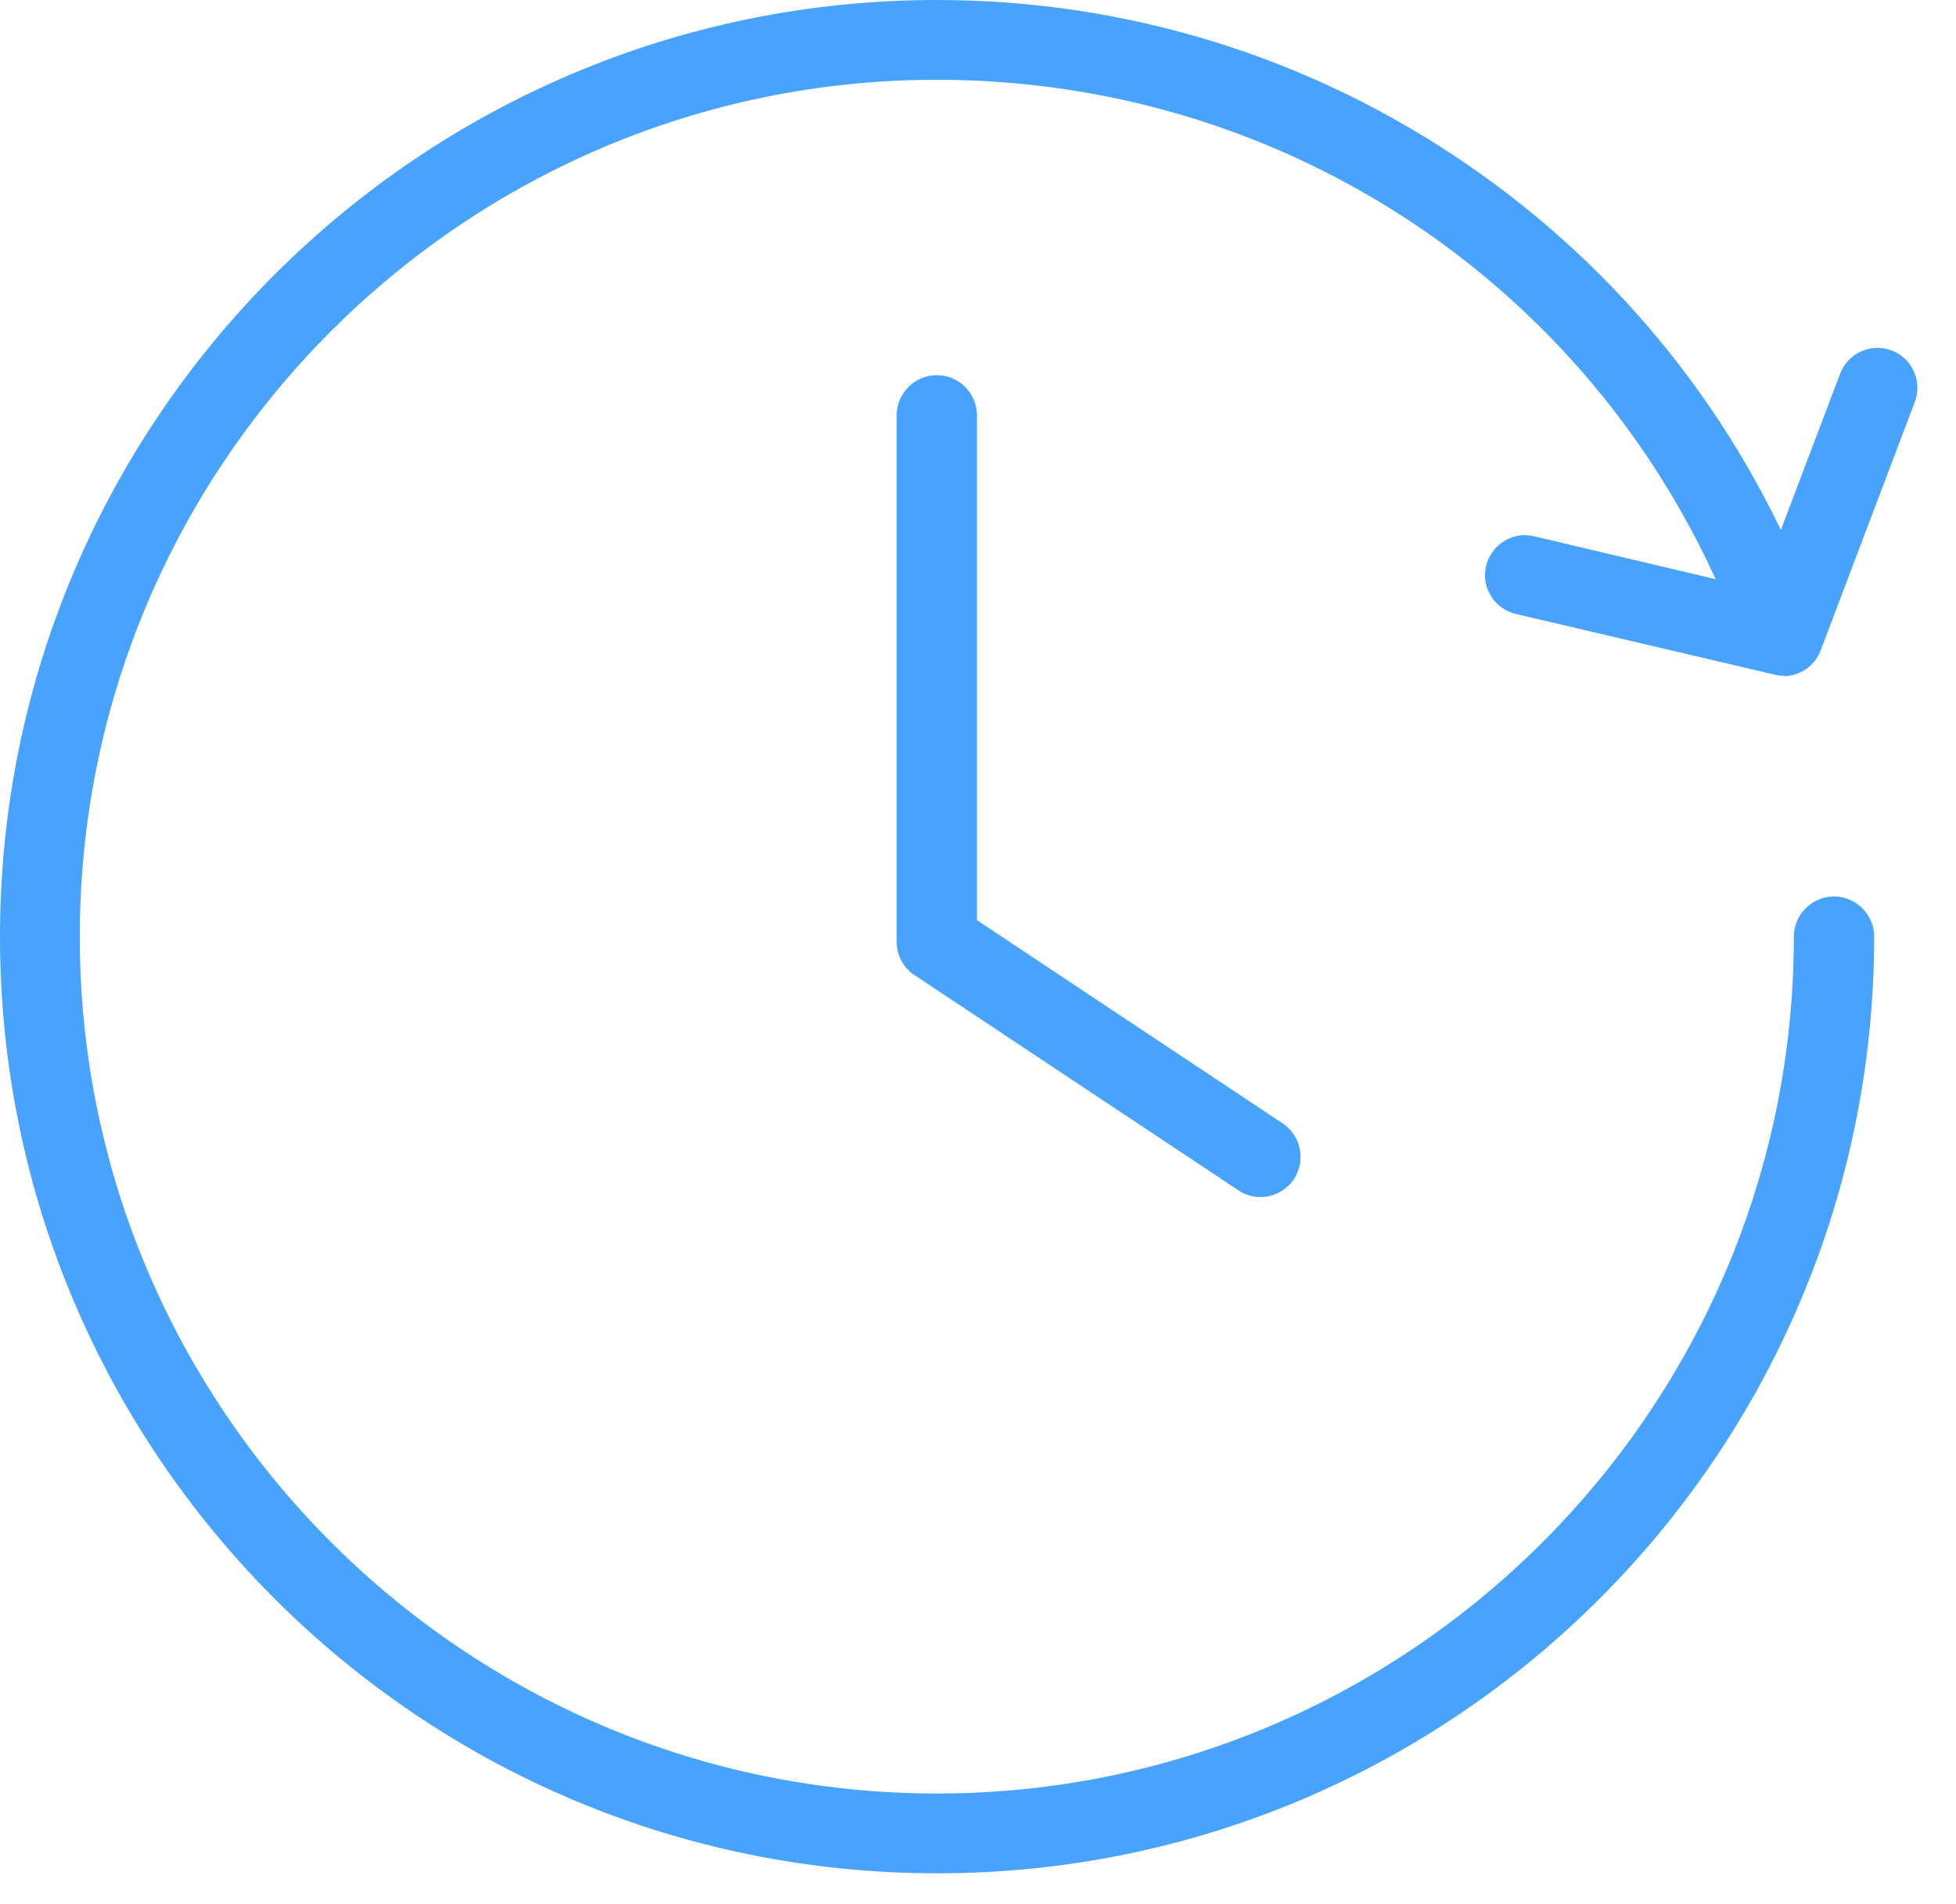 <svg width="38" height="37" viewBox="0 0 38 37" fill="none" xmlns="http://www.w3.org/2000/svg">
<g clip-path="url(#clip0_2500_11633)">
<path d="M18.2 36.4C8.16 36.4 0 28.24 0 18.2C0 8.16 8.16 0 18.2 0C21.9 0 25.47 1.11 28.51 3.2C31.48 5.24 33.76 8.09 35.09 11.42C35.25 11.82 35.06 12.27 34.66 12.43C34.26 12.59 33.81 12.4 33.65 12C31.11 5.65 25.04 1.55 18.2 1.55C9.02 1.55 1.55 9.02 1.55 18.2C1.55 27.38 9.02 34.85 18.2 34.85C27.38 34.85 34.85 27.38 34.85 18.2C34.85 17.77 35.2 17.42 35.63 17.42C36.06 17.42 36.41 17.77 36.41 18.2C36.41 28.24 28.25 36.4 18.21 36.4H18.2Z" fill="#48A3FF"/>
<path d="M24.49 23.26C24.34 23.26 24.19 23.22 24.06 23.13L17.77 18.95C17.55 18.81 17.42 18.56 17.42 18.3V8.07C17.42 7.64 17.77 7.29 18.2 7.29C18.63 7.29 18.98 7.64 18.98 8.07V17.88L24.92 21.83C25.28 22.07 25.37 22.55 25.14 22.91C24.99 23.13 24.74 23.26 24.49 23.26Z" fill="#48A3FF"/>
<path d="M34.66 13.13C34.6 13.13 34.54 13.13 34.48 13.11L29.45 11.93C29.03 11.83 28.77 11.41 28.87 11C28.97 10.58 29.39 10.32 29.8 10.42L34.16 11.45L35.75 7.26C35.9 6.86 36.35 6.66 36.75 6.81C37.15 6.96 37.35 7.41 37.2 7.81L35.37 12.64C35.25 12.95 34.96 13.14 34.64 13.14L34.66 13.13Z" fill="#48A3FF"/>
</g>
<defs>
<clipPath id="clip0_2500_11633">
<rect width="37.26" height="36.4" fill="white"/>
</clipPath>
</defs>
</svg>
